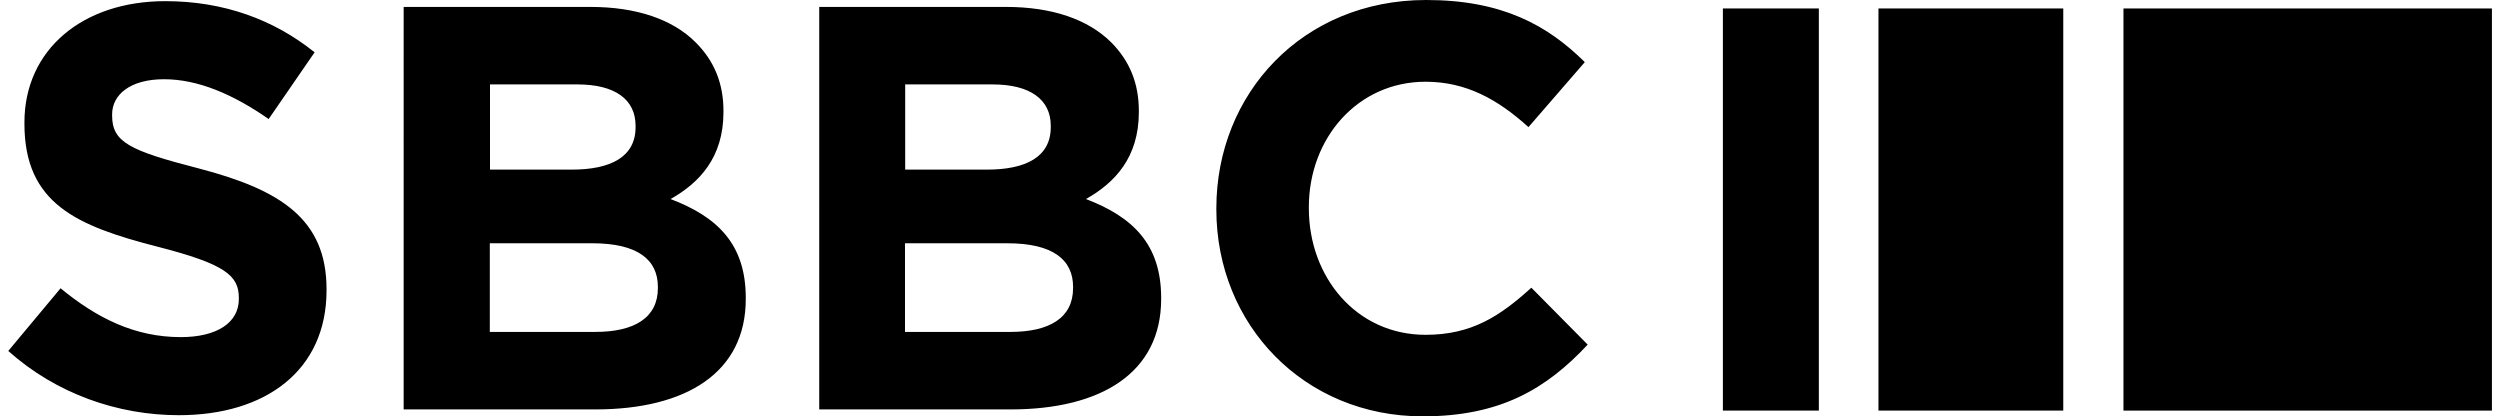 <?xml version="1.0" encoding="utf-8"?>
<!-- Generator: Adobe Illustrator 26.2.1, SVG Export Plug-In . SVG Version: 6.00 Build 0)  -->
<svg version="1.1" id="Layer_1" xmlns="http://www.w3.org/2000/svg" xmlns:xlink="http://www.w3.org/1999/xlink" x="0px" y="0px"
	 viewBox="0 0 130 21.65" style="enable-background:new 0 0 130 21.65;" xml:space="preserve">
<style type="text/css">
	.st0{clip-path:url(#SVGID_00000138572866333882723400000015164165688754668451_);}
	.st1{clip-path:url(#SVGID_00000023244802503777972890000015783957338303467414_);fill:#000000;}
	.st2{clip-path:url(#SVGID_00000023244802503777972890000015783957338303467414_);fill:#000000;}
	.st3{clip-path:url(#SVGID_00000023244802503777972890000015783957338303467414_);fill:#000000;}
	.st4{clip-path:url(#SVGID_00000023244802503777972890000015783957338303467414_);fill:#000000;}
</style>
<g id="Artwork_232_00000074400712066553772880000000066106895869807805_">
	<g>
		<defs>
			<rect id="SVGID_1_" x="0.42" width="129.16" height="21.65"/>
		</defs>
		<clipPath id="SVGID_00000078734980394201907800000018023731493021349809_">
			<use xlink:href="#SVGID_1_"  style="overflow:visible;"/>
		</clipPath>
		<g style="clip-path:url(#SVGID_00000078734980394201907800000018023731493021349809_);">
			<defs>
				<rect id="SVGID_00000169523040933413303650000006377812031182402201_" x="0.42" y="0" width="129.16" height="21.65"/>
			</defs>
			<clipPath id="SVGID_00000049187472520533776060000004836027739902907283_">
				<use xlink:href="#SVGID_00000169523040933413303650000006377812031182402201_"  style="overflow:visible;"/>
			</clipPath>
			<path style="clip-path:url(#SVGID_00000049187472520533776060000004836027739902907283_);fill:#000000;" d="M73.98,21.65
				c4.04,0,6.43-1.43,8.58-3.73l-2.93-2.96c-1.64,1.49-3.11,2.45-5.5,2.45c-3.59,0-6.07-2.99-6.07-6.58v-0.06
				c0-3.59,2.54-6.52,6.07-6.52c2.09,0,3.74,0.9,5.35,2.36l2.93-3.38C80.47,1.31,78.11,0,74.16,0c-6.43,0-10.91,4.87-10.91,10.83
				v0.06C63.25,16.9,67.82,21.65,73.98,21.65 M55.8,14.92v0.06c0,1.55-1.23,2.28-3.26,2.28h-5.48v-4.61h5.32
				C54.76,12.65,55.8,13.51,55.8,14.92 M54.64,6.61c0,1.55-1.29,2.21-3.32,2.21h-4.25V4.39h4.55c1.94,0,3.02,0.78,3.02,2.15V6.61z
				 M42.59,21.29h9.96c4.72,0,7.83-1.91,7.83-5.74v-0.06c0-2.81-1.5-4.22-3.91-5.14c1.49-0.84,2.75-2.15,2.75-4.52V5.77
				c0-1.44-0.48-2.6-1.43-3.56c-1.2-1.2-3.08-1.85-5.47-1.85h-9.72V21.29z M34.21,14.92v0.06c0,1.55-1.23,2.28-3.26,2.28h-5.48
				v-4.61h5.33C33.17,12.65,34.21,13.51,34.21,14.92 M33.05,6.61c0,1.55-1.29,2.21-3.32,2.21h-4.25V4.39h4.55
				c1.95,0,3.02,0.78,3.02,2.15V6.61z M20.99,21.29h9.96c4.73,0,7.83-1.91,7.83-5.74v-0.06c0-2.81-1.49-4.22-3.91-5.14
				c1.49-0.84,2.75-2.15,2.75-4.52V5.77c0-1.44-0.48-2.6-1.44-3.56c-1.19-1.2-3.08-1.85-5.47-1.85h-9.72V21.29z M9.3,21.59
				c4.52,0,7.68-2.33,7.68-6.49v-0.06c0-3.65-2.39-5.17-6.64-6.28C6.73,7.83,5.83,7.39,5.83,6.01V5.95c0-1.02,0.93-1.83,2.7-1.83
				c1.76,0,3.59,0.78,5.44,2.07l2.39-3.47c-2.12-1.7-4.72-2.66-7.77-2.66c-4.28,0-7.32,2.51-7.32,6.31v0.06
				c0,4.16,2.72,5.32,6.93,6.4c3.5,0.9,4.22,1.49,4.22,2.66v0.06c0,1.23-1.14,1.98-3.02,1.98c-2.39,0-4.37-0.99-6.25-2.54
				l-2.72,3.26C2.93,20.48,6.13,21.59,9.3,21.59"/>
			
				<rect x="110.42" y="0.44" style="clip-path:url(#SVGID_00000049187472520533776060000004836027739902907283_);fill:#000000;" width="19.16" height="20.91"/>
			
				<rect x="97.68" y="0.44" style="clip-path:url(#SVGID_00000049187472520533776060000004836027739902907283_);fill:#000000;" width="9.61" height="20.91"/>
			
				<rect x="89.59" y="0.44" style="clip-path:url(#SVGID_00000049187472520533776060000004836027739902907283_);fill:#000000;" width="4.99" height="20.91"/>
		</g>
	</g>
</g>
</svg>
